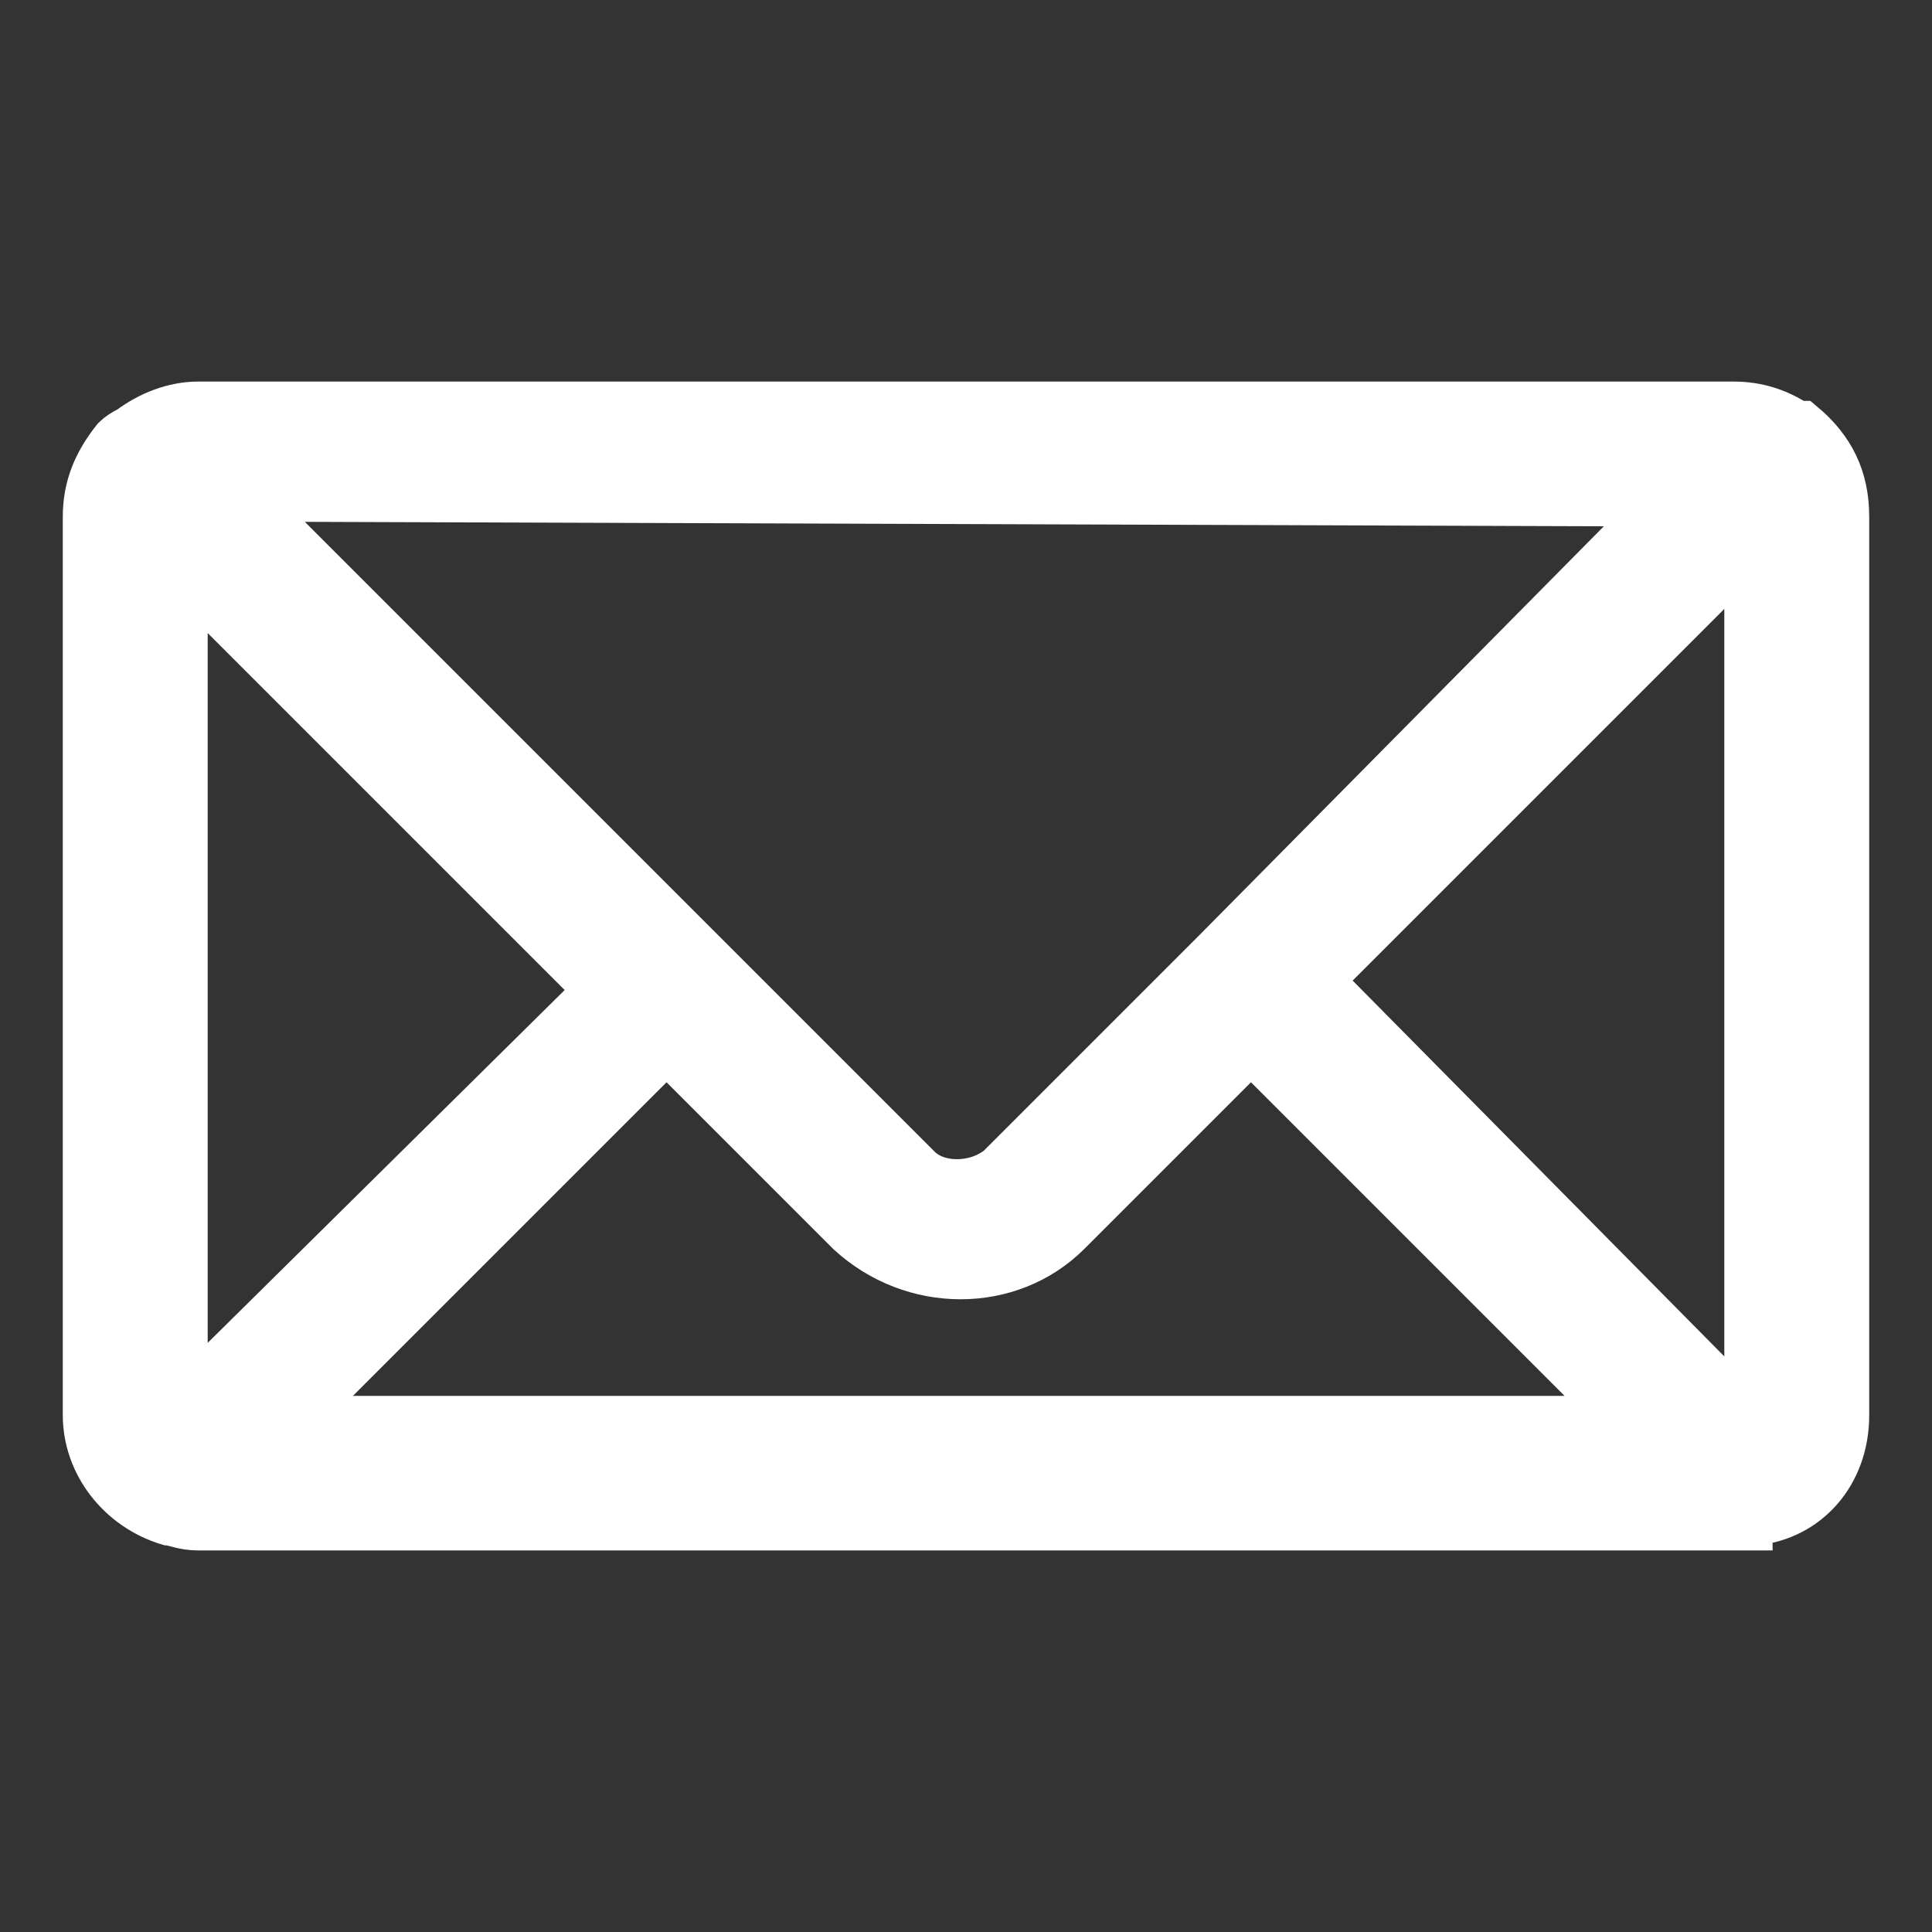 <svg width="40" height="40" viewBox="0 0 40 40" fill="none" xmlns="http://www.w3.org/2000/svg">
<rect x="0" y="0" width="40" height="40" fill="#333333" stroke="none"/>
<path fill-rule="evenodd" clip-rule="evenodd" d="M38.2 10.7V29.3C38.2 30.5 37.4 31.4 36.3 31.5C36.233 31.5 36.2 31.533 36.2 31.6C36.133 31.6 36.033 31.6 35.9 31.6H4.1C3.8 31.6 3.6 31.5 3.5 31.5C2.5 31.2 1.8 30.3 1.8 29.3V10.7C1.8 10.1 2 9.6 2.4 9.1C2.467 9.033 2.567 8.967 2.7 8.9C3.1 8.6 3.6 8.4 4.1 8.4H35.9C36.367 8.4 36.8 8.533 37.2 8.8C37.2 8.8 37.233 8.8 37.3 8.8C37.9 9.3 38.2 9.9 38.2 10.7ZM3.8 29L12.4 20.5L9.4 17.5L3.8 11.9V29ZM5.1 10.3L14.5 19.7L19 24.2C19.4 24.6 20.2 24.6 20.7 24.2L25.2 19.7L34.4 10.4L5.1 10.3ZM30.7 16.9L27.3 20.3L36.2 29.3C36.2 29.233 36.2 29.2 36.2 29.2V11.4L30.7 16.9ZM33.6 29.4L25.9 21.7L22.1 25.5C20.9 26.7 18.9 26.7 17.6 25.5L13.8 21.7L6.1 29.4H33.6Z" fill="white" stroke="white"/>
</svg>
